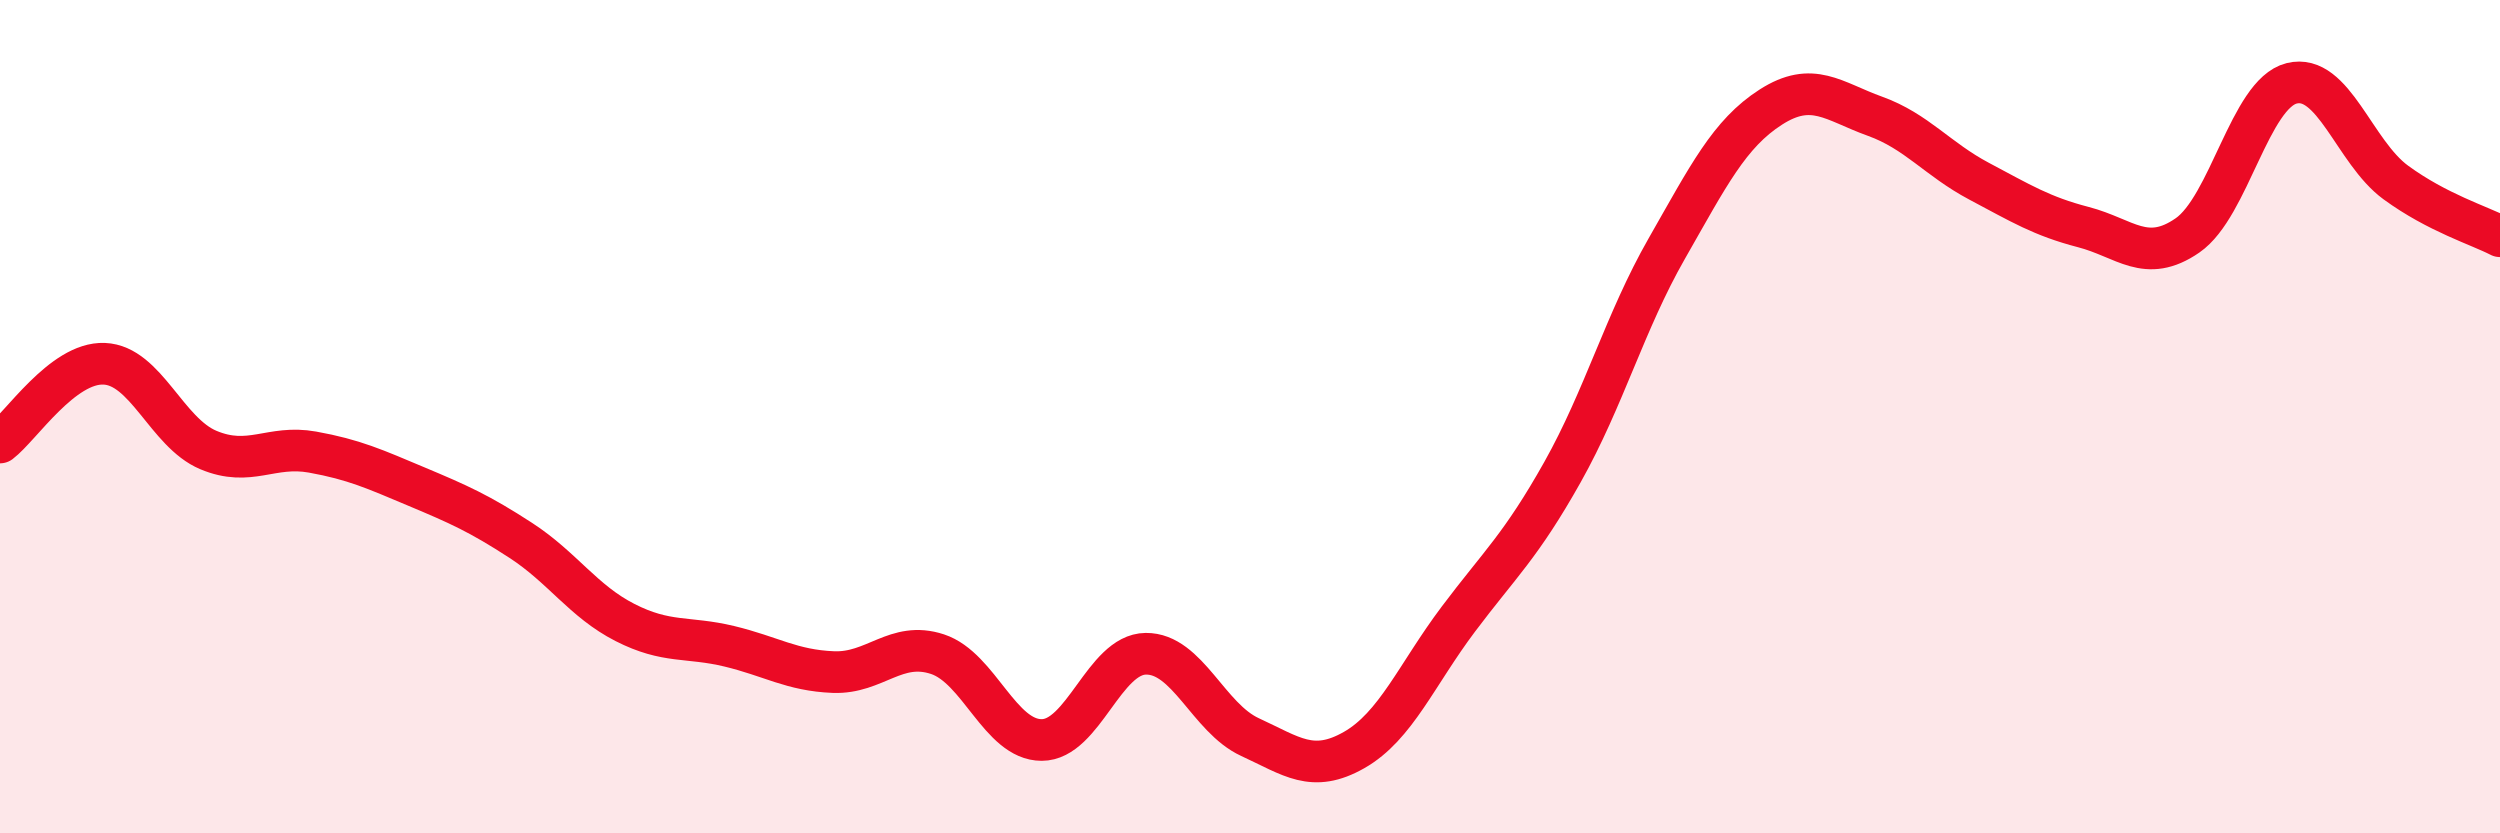 
    <svg width="60" height="20" viewBox="0 0 60 20" xmlns="http://www.w3.org/2000/svg">
      <path
        d="M 0,10.62 C 0.5,10.24 1.5,8.69 2.5,8.73 C 3.5,8.77 4,10.38 5,10.8 C 6,11.22 6.5,10.67 7.5,10.85 C 8.5,11.03 9,11.26 10,11.68 C 11,12.1 11.5,12.32 12.5,12.97 C 13.5,13.62 14,14.43 15,14.94 C 16,15.45 16.5,15.27 17.5,15.51 C 18.5,15.75 19,16.09 20,16.13 C 21,16.17 21.5,15.37 22.5,15.7 C 23.5,16.03 24,17.76 25,17.76 C 26,17.76 26.5,15.7 27.5,15.69 C 28.5,15.68 29,17.23 30,17.69 C 31,18.15 31.5,18.57 32.5,18 C 33.5,17.43 34,16.19 35,14.86 C 36,13.53 36.5,13.11 37.5,11.33 C 38.5,9.55 39,7.72 40,5.97 C 41,4.22 41.5,3.21 42.5,2.57 C 43.5,1.93 44,2.43 45,2.79 C 46,3.15 46.5,3.82 47.5,4.35 C 48.5,4.88 49,5.19 50,5.45 C 51,5.71 51.5,6.34 52.5,5.65 C 53.5,4.96 54,2.25 55,2 C 56,1.75 56.5,3.65 57.5,4.38 C 58.5,5.11 59.5,5.41 60,5.67L60 20L0 20Z"
        fill="#EB0A25"
        opacity="0.1"
        stroke-linecap="round"
        stroke-linejoin="round"
      />
      <path
        d="M 0,10.62 C 0.5,10.24 1.5,8.69 2.5,8.73 C 3.5,8.77 4,10.38 5,10.8 C 6,11.22 6.5,10.67 7.5,10.85 C 8.5,11.03 9,11.26 10,11.68 C 11,12.1 11.5,12.32 12.5,12.97 C 13.5,13.62 14,14.43 15,14.94 C 16,15.45 16.5,15.27 17.5,15.51 C 18.5,15.75 19,16.09 20,16.13 C 21,16.17 21.5,15.37 22.5,15.7 C 23.5,16.03 24,17.76 25,17.76 C 26,17.76 26.5,15.7 27.5,15.69 C 28.5,15.68 29,17.23 30,17.69 C 31,18.15 31.5,18.57 32.5,18 C 33.5,17.43 34,16.19 35,14.86 C 36,13.53 36.5,13.11 37.5,11.33 C 38.5,9.55 39,7.72 40,5.97 C 41,4.22 41.5,3.21 42.5,2.57 C 43.5,1.93 44,2.43 45,2.79 C 46,3.15 46.5,3.82 47.5,4.35 C 48.5,4.88 49,5.19 50,5.45 C 51,5.71 51.5,6.34 52.5,5.65 C 53.5,4.96 54,2.25 55,2 C 56,1.75 56.5,3.65 57.5,4.38 C 58.5,5.11 59.5,5.41 60,5.67"
        stroke="#EB0A25"
        stroke-width="1"
        fill="none"
        stroke-linecap="round"
        stroke-linejoin="round"
      />
    </svg>
  